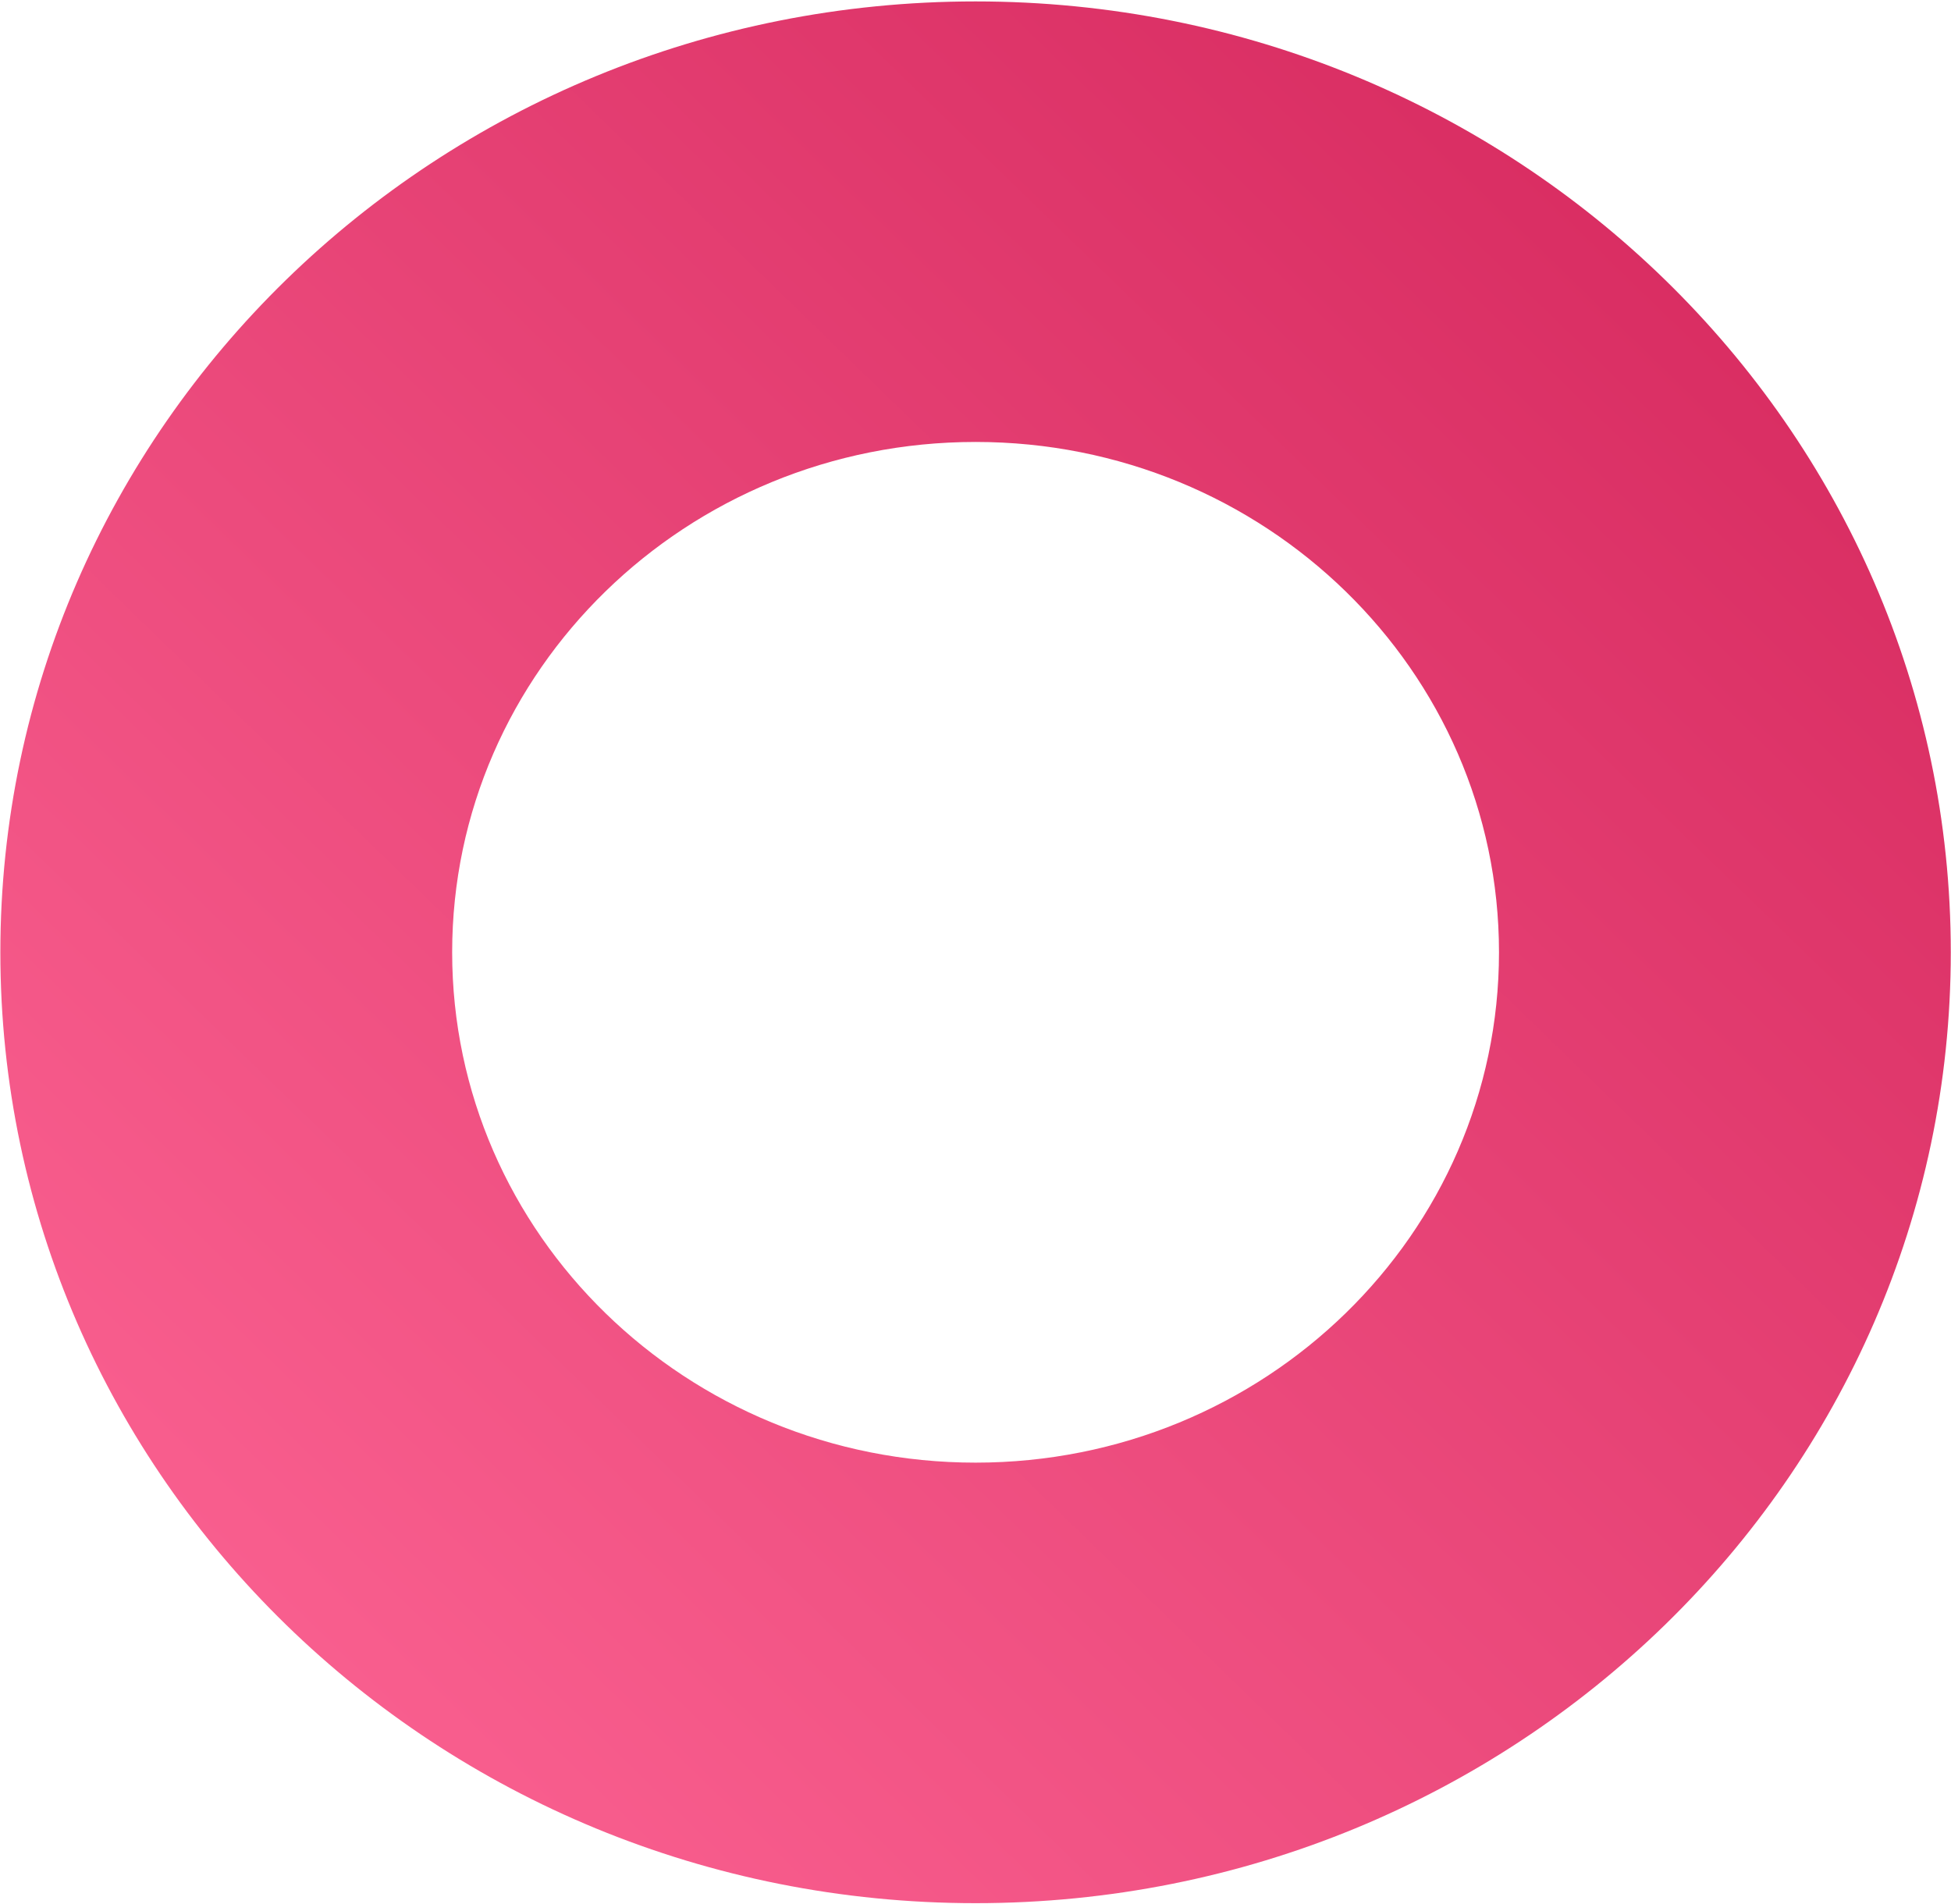 <svg width="1288" height="1257" viewBox="0 0 1288 1257" fill="none" xmlns="http://www.w3.org/2000/svg"><path d="M644.049 0.938C999.616 0.938 1287.86 282.015 1287.86 628.74C1287.86 975.464 999.616 1256.54 644.049 1256.54C288.479 1256.54 0.235 975.464 0.235 628.74C0.235 282.015 288.479 0.938 644.049 0.938ZM644.049 291.79C453.212 291.79 298.505 442.648 298.505 628.739C298.505 814.829 453.21 965.686 644.049 965.686C834.88 965.686 989.599 814.829 989.599 628.739C989.599 442.648 834.88 291.79 644.049 291.79Z" fill="url(#paint0_linear_647_6147)"/><defs><linearGradient id="paint0_linear_647_6147" x1="0.235" y1="1259.44" x2="1252.39" y2="-30.604" gradientUnits="userSpaceOnUse"><stop stop-color="#FF6897"/><stop offset="1" stop-color="#D3245A"/></linearGradient></defs></svg>